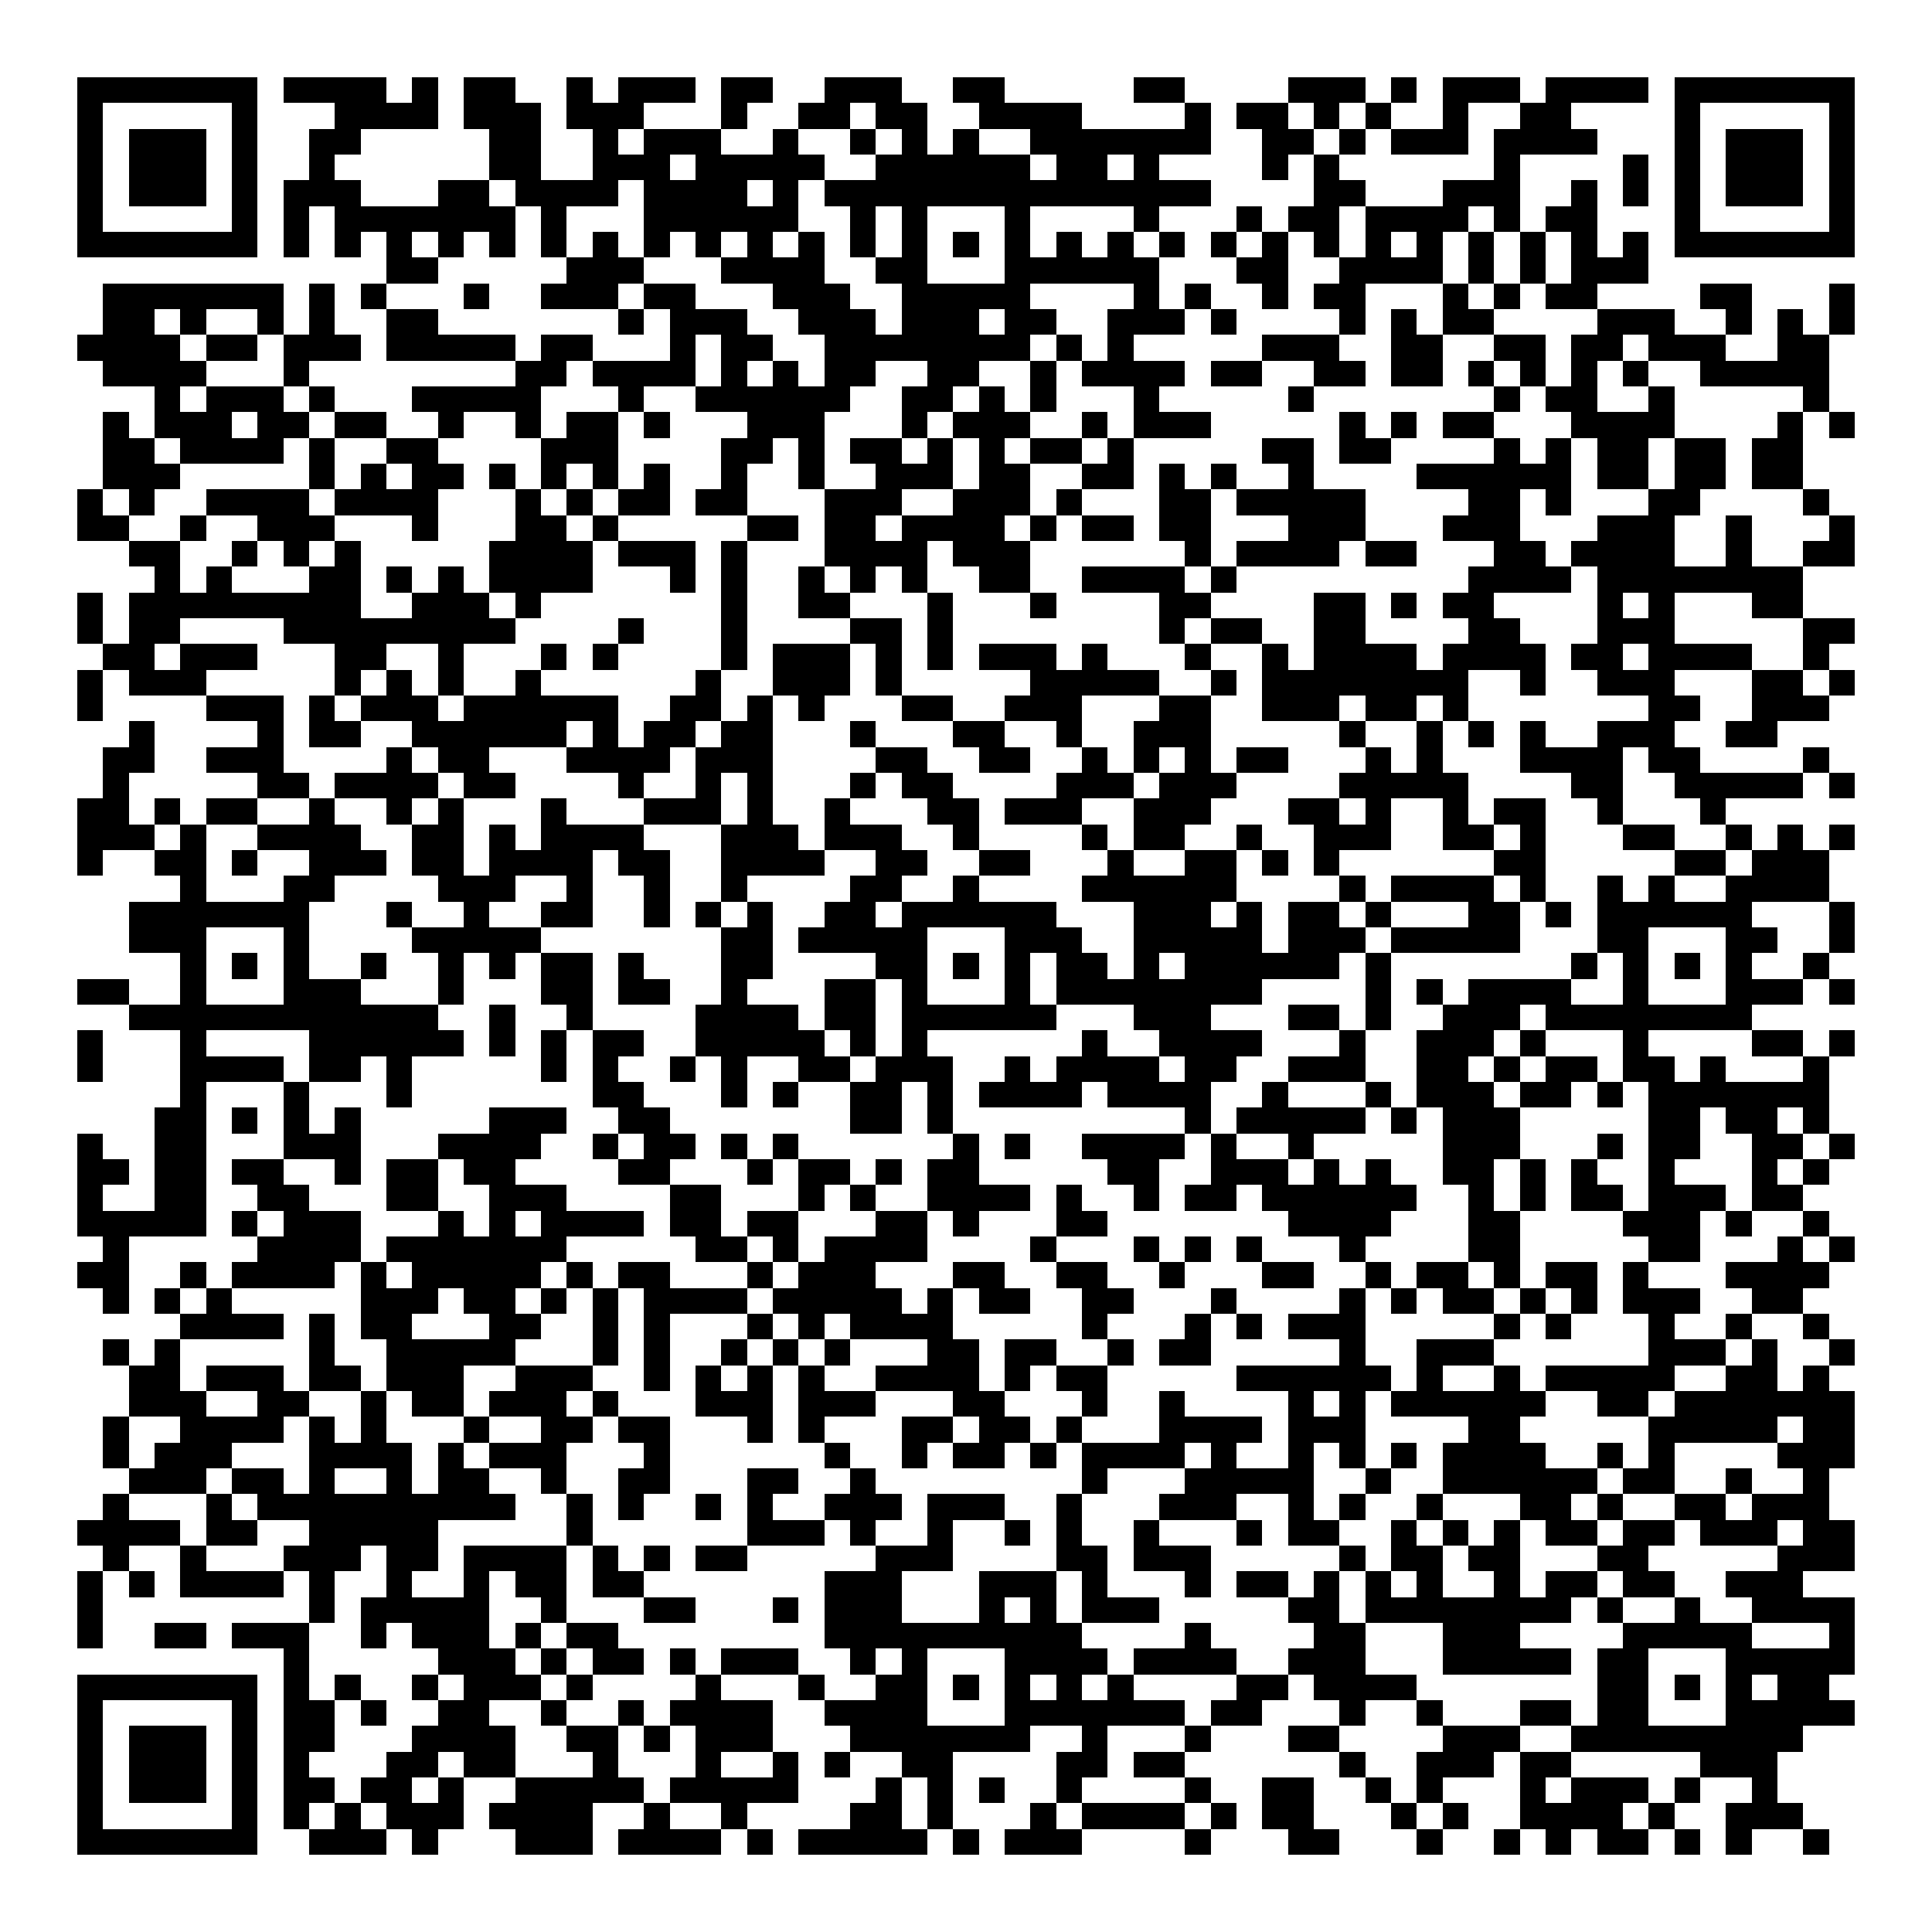 <svg xmlns="http://www.w3.org/2000/svg" width="176" height="176" viewBox="0 0 75 75" shape-rendering="crispEdges"><path fill="#ffffff" d="M0 0h75v75H0z"/><path stroke="#000000" d="M3 3.5h7m1 0h4m1 0h1m1 0h2m2 0h1m1 0h3m1 0h2m2 0h3m2 0h2m5 0h2m4 0h3m1 0h1m1 0h3m1 0h4m1 0h7M3 4.5h1m5 0h1m3 0h4m1 0h3m1 0h3m3 0h1m2 0h2m1 0h2m2 0h4m4 0h1m1 0h2m1 0h1m1 0h1m2 0h1m2 0h2m4 0h1m5 0h1M3 5.5h1m1 0h3m1 0h1m2 0h2m5 0h2m2 0h1m1 0h3m2 0h1m2 0h1m1 0h1m1 0h1m2 0h7m2 0h2m1 0h1m1 0h3m1 0h4m3 0h1m1 0h3m1 0h1M3 6.5h1m1 0h3m1 0h1m2 0h1m6 0h2m2 0h3m1 0h5m2 0h6m1 0h2m1 0h1m4 0h1m1 0h1m6 0h1m4 0h1m1 0h1m1 0h3m1 0h1M3 7.5h1m1 0h3m1 0h1m1 0h3m3 0h2m1 0h4m1 0h4m1 0h1m1 0h15m4 0h2m3 0h3m2 0h1m1 0h1m1 0h1m1 0h3m1 0h1M3 8.5h1m5 0h1m1 0h1m1 0h7m1 0h1m3 0h6m2 0h1m1 0h1m3 0h1m4 0h1m3 0h1m1 0h2m1 0h4m1 0h1m1 0h2m3 0h1m5 0h1M3 9.5h7m1 0h1m1 0h1m1 0h1m1 0h1m1 0h1m1 0h1m1 0h1m1 0h1m1 0h1m1 0h1m1 0h1m1 0h1m1 0h1m1 0h1m1 0h1m1 0h1m1 0h1m1 0h1m1 0h1m1 0h1m1 0h1m1 0h1m1 0h1m1 0h1m1 0h1m1 0h1m1 0h1m1 0h7M15 10.5h2m5 0h3m3 0h4m2 0h2m3 0h6m3 0h2m2 0h4m1 0h1m1 0h1m1 0h3M4 11.5h7m1 0h1m1 0h1m3 0h1m2 0h3m1 0h2m3 0h3m2 0h5m4 0h1m1 0h1m2 0h1m1 0h2m3 0h1m1 0h1m1 0h2m4 0h2m3 0h1M4 12.5h2m1 0h1m2 0h1m1 0h1m2 0h2m7 0h1m1 0h3m2 0h3m1 0h3m1 0h2m2 0h3m1 0h1m4 0h1m1 0h1m1 0h2m4 0h3m2 0h1m1 0h1m1 0h1M3 13.5h4m1 0h2m1 0h3m1 0h5m1 0h2m3 0h1m1 0h2m2 0h8m1 0h1m1 0h1m5 0h3m2 0h2m2 0h2m1 0h2m1 0h3m2 0h2M4 14.5h4m3 0h1m8 0h2m1 0h4m1 0h1m1 0h1m1 0h2m2 0h2m2 0h1m1 0h4m1 0h2m2 0h2m1 0h2m1 0h1m1 0h1m1 0h1m1 0h1m2 0h5M6 15.5h1m1 0h3m1 0h1m3 0h5m3 0h1m2 0h6m2 0h2m1 0h1m1 0h1m3 0h1m5 0h1m7 0h1m1 0h2m2 0h1m5 0h1M4 16.5h1m1 0h3m1 0h2m1 0h2m2 0h1m2 0h1m1 0h2m1 0h1m3 0h3m3 0h1m1 0h3m2 0h1m1 0h3m5 0h1m1 0h1m1 0h2m3 0h4m4 0h1m1 0h1M4 17.5h2m1 0h4m1 0h1m2 0h2m4 0h3m4 0h2m1 0h1m1 0h2m1 0h1m1 0h1m1 0h2m1 0h1m5 0h2m1 0h2m4 0h1m1 0h1m1 0h2m1 0h2m1 0h2M4 18.5h3m5 0h1m1 0h1m1 0h2m1 0h1m1 0h1m1 0h1m1 0h1m2 0h1m2 0h1m2 0h3m1 0h2m2 0h2m1 0h1m1 0h1m2 0h1m4 0h6m1 0h2m1 0h2m1 0h2M3 19.5h1m1 0h1m2 0h4m1 0h4m3 0h1m1 0h1m1 0h2m1 0h2m3 0h3m2 0h3m1 0h1m3 0h2m1 0h5m4 0h2m1 0h1m3 0h2m4 0h1M3 20.5h2m2 0h1m2 0h3m3 0h1m3 0h2m1 0h1m5 0h2m1 0h2m1 0h4m1 0h1m1 0h2m1 0h2m3 0h3m3 0h3m3 0h3m2 0h1m3 0h1M5 21.5h2m2 0h1m1 0h1m1 0h1m5 0h4m1 0h3m1 0h1m3 0h4m1 0h3m6 0h1m1 0h4m1 0h2m3 0h2m1 0h4m2 0h1m2 0h2M6 22.5h1m1 0h1m3 0h2m1 0h1m1 0h1m1 0h4m3 0h1m1 0h1m2 0h1m1 0h1m1 0h1m2 0h2m2 0h4m1 0h1m9 0h4m1 0h8M3 23.5h1m1 0h9m2 0h3m1 0h1m7 0h1m2 0h2m3 0h1m3 0h1m4 0h2m4 0h2m1 0h1m1 0h2m4 0h1m1 0h1m3 0h2M3 24.5h1m1 0h2m4 0h9m4 0h1m3 0h1m4 0h2m1 0h1m8 0h1m1 0h2m2 0h2m4 0h2m3 0h3m5 0h2M4 25.5h2m1 0h3m3 0h2m2 0h1m3 0h1m1 0h1m4 0h1m1 0h3m1 0h1m1 0h1m1 0h3m1 0h1m3 0h1m2 0h1m1 0h4m1 0h4m1 0h2m1 0h4m2 0h1M3 26.5h1m1 0h3m5 0h1m1 0h1m1 0h1m2 0h1m6 0h1m2 0h3m1 0h1m5 0h5m2 0h1m1 0h8m2 0h1m2 0h3m3 0h2m1 0h1M3 27.5h1m4 0h3m1 0h1m1 0h3m1 0h6m2 0h2m1 0h1m1 0h1m3 0h2m2 0h3m3 0h2m2 0h3m1 0h2m1 0h1m7 0h2m2 0h3M5 28.5h1m4 0h1m1 0h2m2 0h6m1 0h1m1 0h2m1 0h2m3 0h1m3 0h2m2 0h1m2 0h3m5 0h1m2 0h1m1 0h1m1 0h1m2 0h3m2 0h2M4 29.5h2m2 0h3m4 0h1m1 0h2m3 0h4m1 0h3m4 0h2m2 0h2m2 0h1m1 0h1m1 0h1m1 0h2m3 0h1m1 0h1m3 0h4m1 0h2m4 0h1M4 30.5h1m5 0h2m1 0h4m1 0h2m4 0h1m2 0h1m1 0h1m3 0h1m1 0h2m4 0h3m1 0h3m4 0h5m4 0h2m2 0h5m1 0h1M3 31.5h2m1 0h1m1 0h2m2 0h1m2 0h1m1 0h1m3 0h1m3 0h3m1 0h1m2 0h1m3 0h2m1 0h3m2 0h3m3 0h2m1 0h1m2 0h1m1 0h2m2 0h1m3 0h1M3 32.5h3m1 0h1m2 0h4m2 0h2m1 0h1m1 0h4m3 0h3m1 0h3m2 0h1m4 0h1m1 0h2m2 0h1m2 0h3m2 0h2m1 0h1m3 0h2m2 0h1m1 0h1m1 0h1M3 33.5h1m2 0h2m1 0h1m2 0h3m1 0h2m1 0h4m1 0h2m2 0h4m2 0h2m2 0h2m3 0h1m2 0h2m1 0h1m1 0h1m6 0h2m5 0h2m1 0h3M7 34.5h1m3 0h2m4 0h3m2 0h1m2 0h1m2 0h1m4 0h2m2 0h1m4 0h6m4 0h1m1 0h4m1 0h1m2 0h1m1 0h1m2 0h4M5 35.5h7m3 0h1m2 0h1m2 0h2m2 0h1m1 0h1m1 0h1m2 0h2m1 0h6m3 0h3m1 0h1m1 0h2m1 0h1m3 0h2m1 0h1m1 0h6m3 0h1M5 36.5h3m3 0h1m4 0h5m7 0h2m1 0h5m3 0h3m2 0h5m1 0h3m1 0h5m3 0h2m3 0h2m2 0h1M7 37.5h1m1 0h1m1 0h1m2 0h1m2 0h1m1 0h1m1 0h2m1 0h1m3 0h2m4 0h2m1 0h1m1 0h1m1 0h2m1 0h1m1 0h6m1 0h1m7 0h1m1 0h1m1 0h1m1 0h1m2 0h1M3 38.5h2m2 0h1m3 0h3m3 0h1m3 0h2m1 0h2m2 0h1m3 0h2m1 0h1m3 0h1m1 0h8m4 0h1m1 0h1m1 0h4m2 0h1m3 0h3m1 0h1M5 39.5h12m2 0h1m2 0h1m4 0h4m1 0h2m1 0h6m3 0h3m3 0h2m1 0h1m2 0h3m1 0h8M3 40.5h1m3 0h1m4 0h6m1 0h1m1 0h1m1 0h2m2 0h5m1 0h1m1 0h1m6 0h1m2 0h4m3 0h1m2 0h3m1 0h1m3 0h1m4 0h2m1 0h1M3 41.5h1m3 0h4m1 0h2m1 0h1m5 0h1m1 0h1m2 0h1m1 0h1m2 0h2m1 0h3m2 0h1m1 0h4m1 0h2m2 0h3m2 0h2m1 0h1m1 0h2m1 0h2m1 0h1m3 0h1M7 42.5h1m3 0h1m3 0h1m7 0h2m3 0h1m1 0h1m2 0h2m1 0h1m1 0h4m1 0h4m2 0h1m3 0h1m1 0h3m1 0h2m1 0h1m1 0h7M6 43.5h2m1 0h1m1 0h1m1 0h1m5 0h3m2 0h2m7 0h2m1 0h1m9 0h1m1 0h5m1 0h1m1 0h3m5 0h2m1 0h2m1 0h1M3 44.5h1m2 0h2m3 0h3m3 0h4m2 0h1m1 0h2m1 0h1m1 0h1m6 0h1m1 0h1m2 0h4m1 0h1m2 0h1m5 0h3m3 0h1m1 0h2m2 0h2m1 0h1M3 45.5h2m1 0h2m1 0h2m2 0h1m1 0h2m1 0h2m4 0h2m3 0h1m1 0h2m1 0h1m1 0h2m5 0h2m2 0h3m1 0h1m1 0h1m2 0h2m1 0h1m1 0h1m2 0h1m3 0h1m1 0h1M3 46.5h1m2 0h2m2 0h2m3 0h2m2 0h3m4 0h2m3 0h1m1 0h1m2 0h4m1 0h1m2 0h1m1 0h2m1 0h6m2 0h1m1 0h1m1 0h2m1 0h3m1 0h2M3 47.5h5m1 0h1m1 0h3m3 0h1m1 0h1m1 0h4m1 0h2m1 0h2m3 0h2m1 0h1m3 0h2m7 0h4m3 0h2m4 0h3m1 0h1m2 0h1M4 48.5h1m5 0h4m1 0h7m5 0h2m1 0h1m1 0h4m4 0h1m3 0h1m1 0h1m1 0h1m3 0h1m4 0h2m5 0h2m3 0h1m1 0h1M3 49.5h2m2 0h1m1 0h4m1 0h1m1 0h5m1 0h1m1 0h2m3 0h1m1 0h3m3 0h2m2 0h2m2 0h1m3 0h2m2 0h1m1 0h2m1 0h1m1 0h2m1 0h1m3 0h4M4 50.5h1m1 0h1m1 0h1m5 0h3m1 0h2m1 0h1m1 0h1m1 0h4m1 0h5m1 0h1m1 0h2m2 0h2m3 0h1m4 0h1m1 0h1m1 0h2m1 0h1m1 0h1m1 0h3m2 0h2M7 51.5h4m1 0h1m1 0h2m3 0h2m2 0h1m1 0h1m3 0h1m1 0h1m1 0h4m5 0h1m3 0h1m1 0h1m1 0h3m5 0h1m1 0h1m3 0h1m2 0h1m2 0h1M4 52.5h1m1 0h1m5 0h1m2 0h5m3 0h1m1 0h1m2 0h1m1 0h1m1 0h1m3 0h2m1 0h2m2 0h1m1 0h2m5 0h1m2 0h3m6 0h3m1 0h1m2 0h1M5 53.5h2m1 0h3m1 0h2m1 0h3m2 0h3m2 0h1m1 0h1m1 0h1m1 0h1m2 0h4m1 0h1m1 0h2m5 0h6m1 0h1m2 0h1m1 0h5m2 0h2m1 0h1M5 54.5h3m2 0h2m2 0h1m1 0h2m1 0h3m1 0h1m3 0h3m1 0h3m3 0h2m3 0h1m2 0h1m4 0h1m1 0h1m1 0h6m2 0h2m1 0h7M4 55.5h1m2 0h4m1 0h1m1 0h1m3 0h1m2 0h2m1 0h2m3 0h1m1 0h1m3 0h2m1 0h2m1 0h1m3 0h4m1 0h3m4 0h2m5 0h5m1 0h2M4 56.5h1m1 0h3m3 0h4m1 0h1m1 0h3m3 0h1m6 0h1m2 0h1m1 0h2m1 0h1m1 0h4m1 0h1m2 0h1m1 0h1m1 0h1m1 0h4m2 0h1m1 0h1m4 0h3M5 57.5h3m1 0h2m1 0h1m2 0h1m1 0h2m2 0h1m2 0h2m3 0h2m2 0h1m8 0h1m3 0h5m2 0h1m2 0h6m1 0h2m2 0h1m2 0h1M4 58.5h1m3 0h1m1 0h10m2 0h1m1 0h1m2 0h1m1 0h1m2 0h3m1 0h3m2 0h1m3 0h3m2 0h1m1 0h1m2 0h1m3 0h2m1 0h1m2 0h2m1 0h3M3 59.5h4m1 0h2m2 0h5m5 0h1m6 0h3m1 0h1m2 0h1m2 0h1m1 0h1m2 0h1m3 0h1m1 0h2m2 0h1m1 0h1m1 0h1m1 0h2m1 0h2m1 0h3m1 0h2M4 60.5h1m2 0h1m3 0h3m1 0h2m1 0h4m1 0h1m1 0h1m1 0h2m5 0h3m4 0h2m1 0h3m5 0h1m1 0h2m1 0h2m3 0h2m5 0h3M3 61.5h1m1 0h1m1 0h4m1 0h1m2 0h1m2 0h1m1 0h2m1 0h2m7 0h3m3 0h3m1 0h1m3 0h1m1 0h2m1 0h1m1 0h1m1 0h1m2 0h1m1 0h2m1 0h2m2 0h3M3 62.5h1m8 0h1m1 0h5m2 0h1m3 0h2m3 0h1m1 0h3m3 0h1m1 0h1m1 0h3m5 0h2m1 0h8m1 0h1m2 0h1m2 0h4M3 63.5h1m2 0h2m1 0h3m2 0h1m1 0h3m1 0h1m1 0h2m8 0h10m4 0h1m4 0h2m3 0h3m4 0h5m3 0h1M11 64.5h1m5 0h3m1 0h1m1 0h2m1 0h1m1 0h3m2 0h1m1 0h1m3 0h4m1 0h4m2 0h3m3 0h5m1 0h2m3 0h5M3 65.5h7m1 0h1m1 0h1m2 0h1m1 0h3m1 0h1m4 0h1m3 0h1m2 0h2m1 0h1m1 0h1m1 0h1m1 0h1m4 0h2m1 0h4m7 0h2m1 0h1m1 0h1m1 0h2M3 66.5h1m5 0h1m1 0h2m1 0h1m2 0h2m2 0h1m2 0h1m1 0h4m2 0h4m3 0h7m1 0h2m3 0h1m2 0h1m3 0h2m1 0h2m3 0h5M3 67.5h1m1 0h3m1 0h1m1 0h2m3 0h4m2 0h2m1 0h1m1 0h3m3 0h7m2 0h1m3 0h1m3 0h2m4 0h3m2 0h9M3 68.5h1m1 0h3m1 0h1m1 0h1m3 0h2m1 0h2m3 0h1m3 0h1m2 0h1m1 0h1m2 0h2m4 0h2m1 0h2m6 0h1m2 0h3m1 0h2m5 0h3M3 69.5h1m1 0h3m1 0h1m1 0h2m1 0h2m1 0h1m2 0h5m1 0h5m3 0h1m1 0h1m1 0h1m2 0h1m4 0h1m2 0h2m2 0h1m1 0h1m3 0h1m1 0h3m1 0h1m2 0h1M3 70.5h1m5 0h1m1 0h1m1 0h1m1 0h3m1 0h4m2 0h1m2 0h1m4 0h2m1 0h1m3 0h1m1 0h4m1 0h1m1 0h2m3 0h1m1 0h1m2 0h4m1 0h1m2 0h3M3 71.5h7m2 0h3m1 0h1m3 0h3m1 0h4m1 0h1m1 0h5m1 0h1m1 0h3m4 0h1m3 0h2m3 0h1m2 0h1m1 0h1m1 0h2m1 0h1m1 0h1m2 0h1"/></svg>
